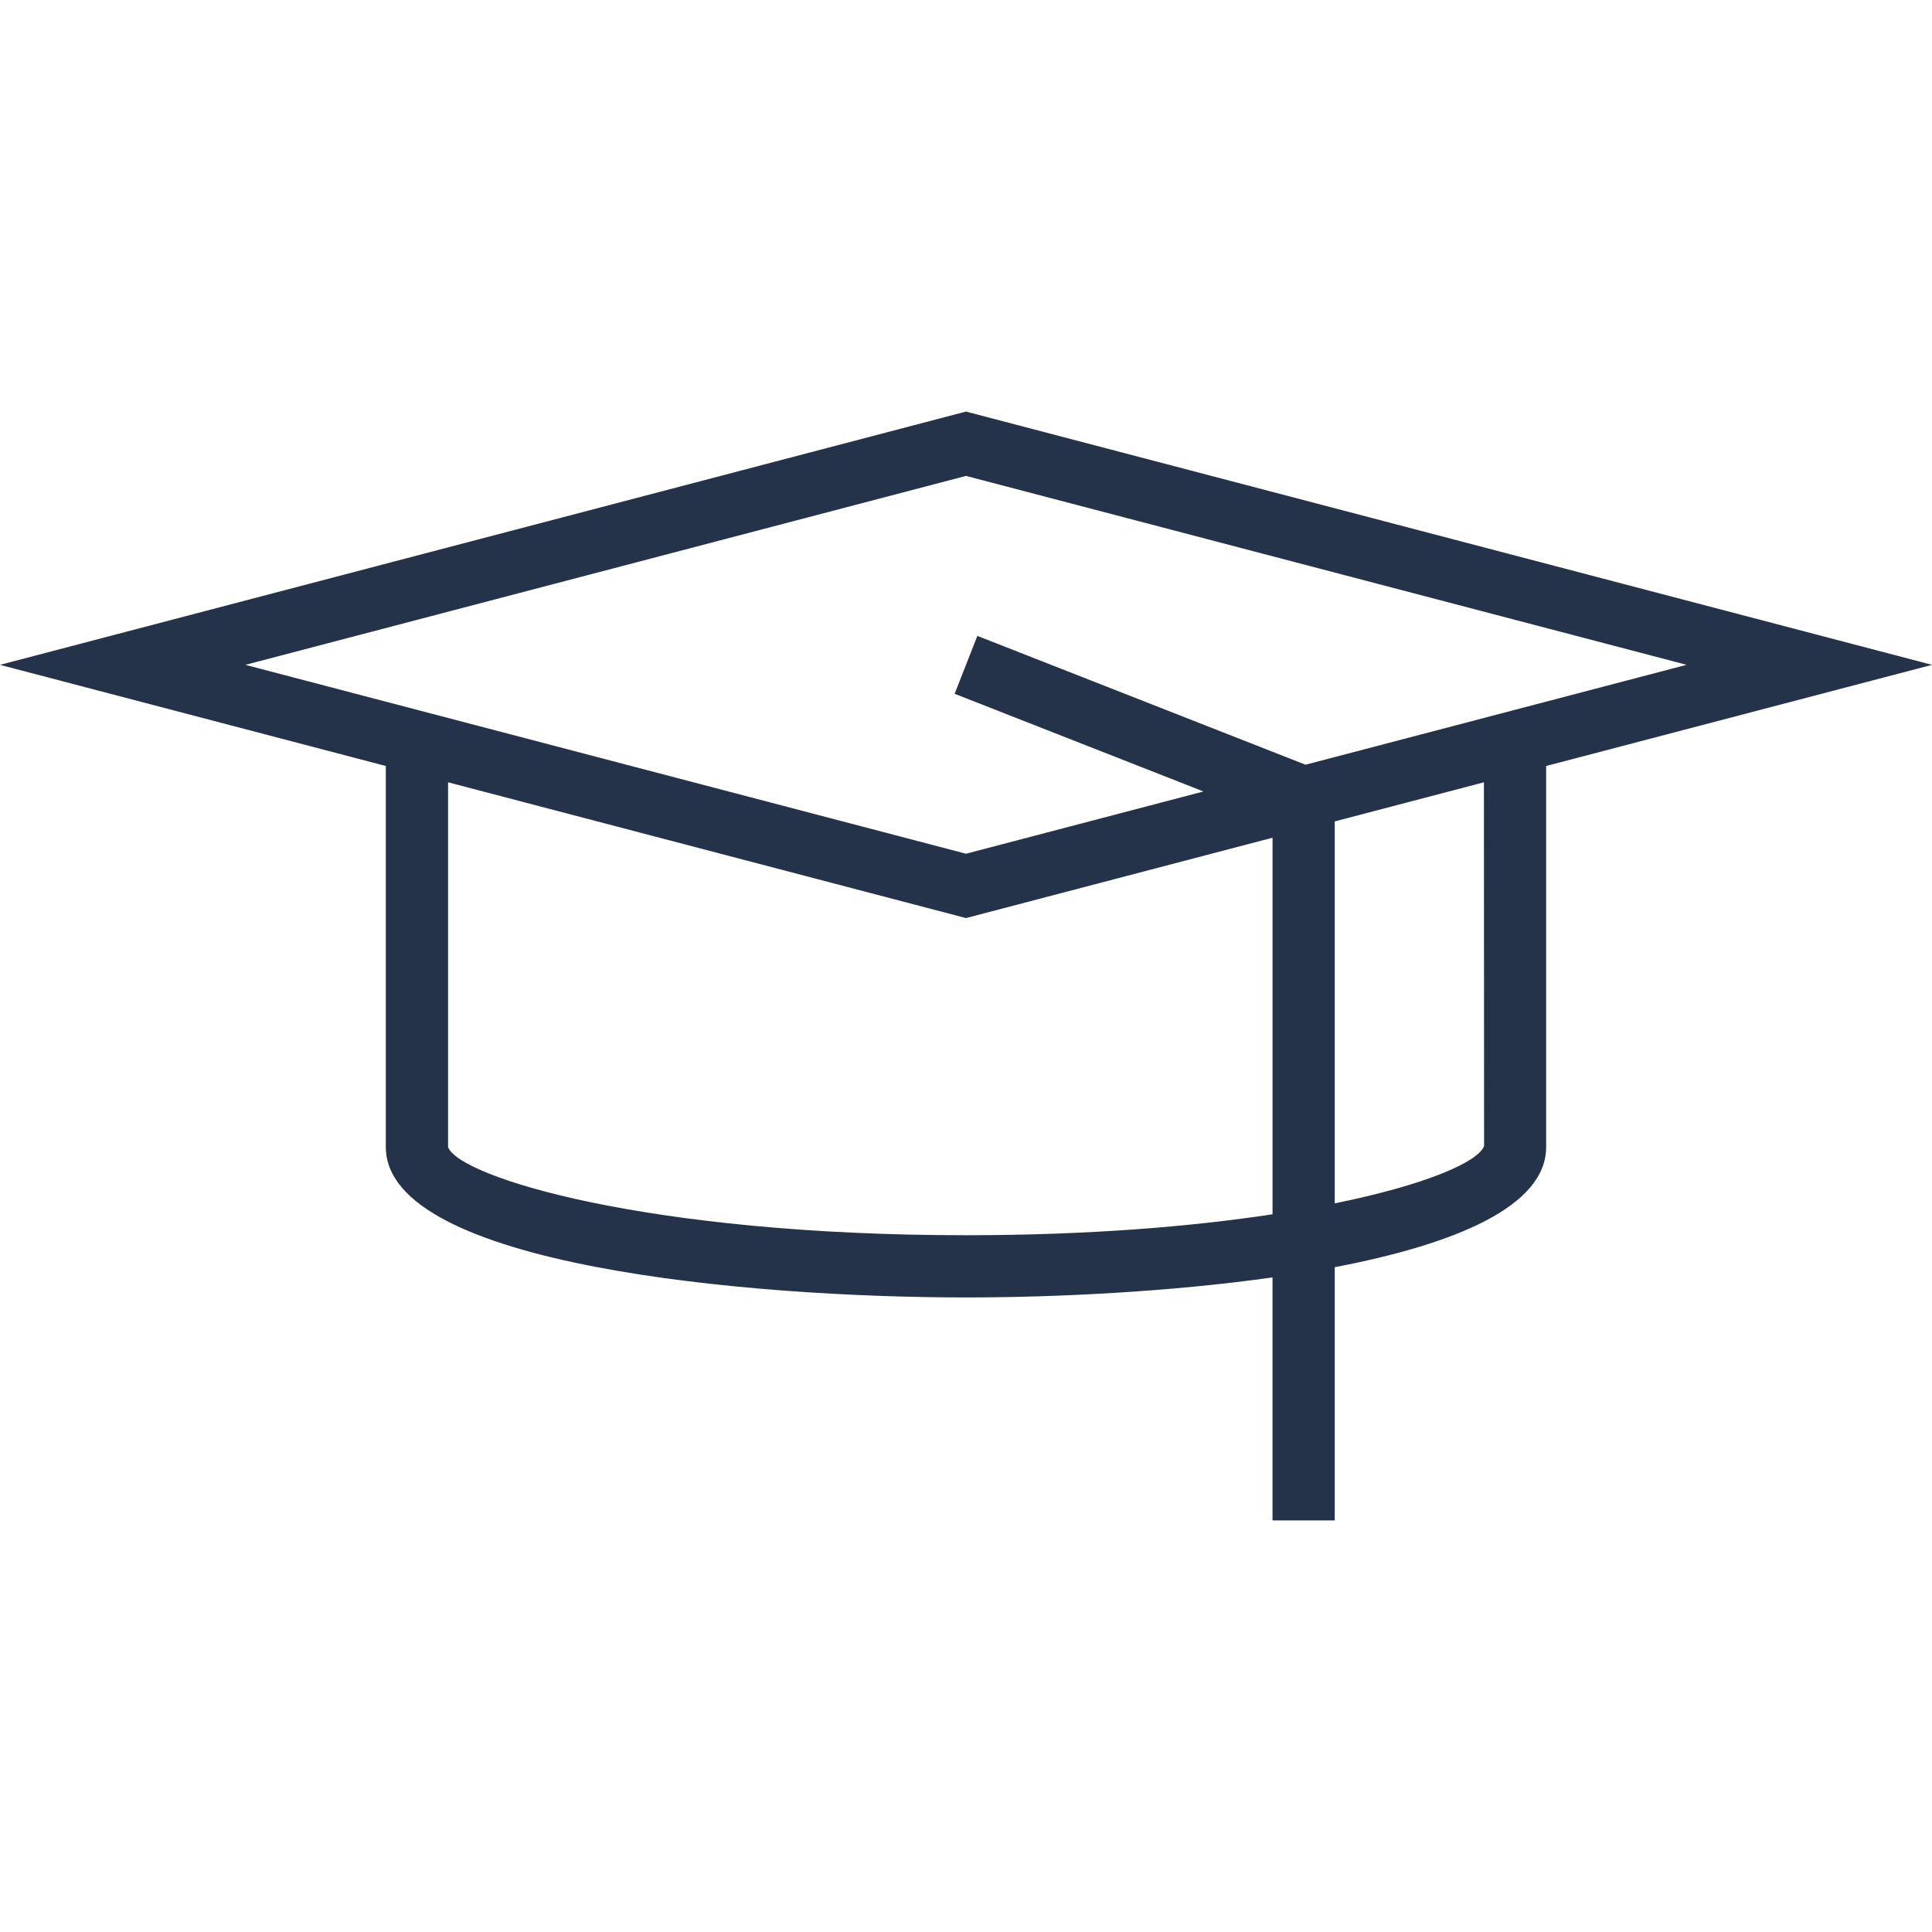 <svg version="1.1" id="Capa_1" xmlns="http://www.w3.org/2000/svg" xmlns:xlink="http://www.w3.org/1999/xlink" x="0px" y="0px"
	 viewBox="0 0 370.531 370.531" style="enable-background:new 0 0 370.531 370.531;" xml:space="preserve">
  <defs>
    <style>
      .cls-1 {
        fill: #24334a;
        fill-rule: evenodd;
      }
    </style>
  </defs>
	<path class="cls-1" d="M370.531,127.509L185.265,78.933L0,127.509l73.995,19.398v73.088
		c0,22.764,69.944,28.838,111.264,28.838c17.035,0,38.928-1.038,58.792-3.843v46.607h11.934v-48.57
		c22.847-4.356,40.545-11.582,40.545-23.032v-73.088L370.531,127.509z M185.265,91.272l138.205,36.231l-73.088,19.16l-62.939-24.709
		l-4.356,11.104l47.723,18.736l-45.545,11.94L47.061,127.509L185.265,91.272z M185.265,236.9c-61.16,0-97.194-11.14-99.33-16.904
		v-69.962l99.33,26.039l58.792-15.412v72.223C228.477,235.247,208.745,236.9,185.265,236.9z M284.626,219.781
		c-1.104,3.049-11.069,7.435-28.641,11.009v-73.255l28.611-7.5L284.626,219.781z"/>
</svg>
